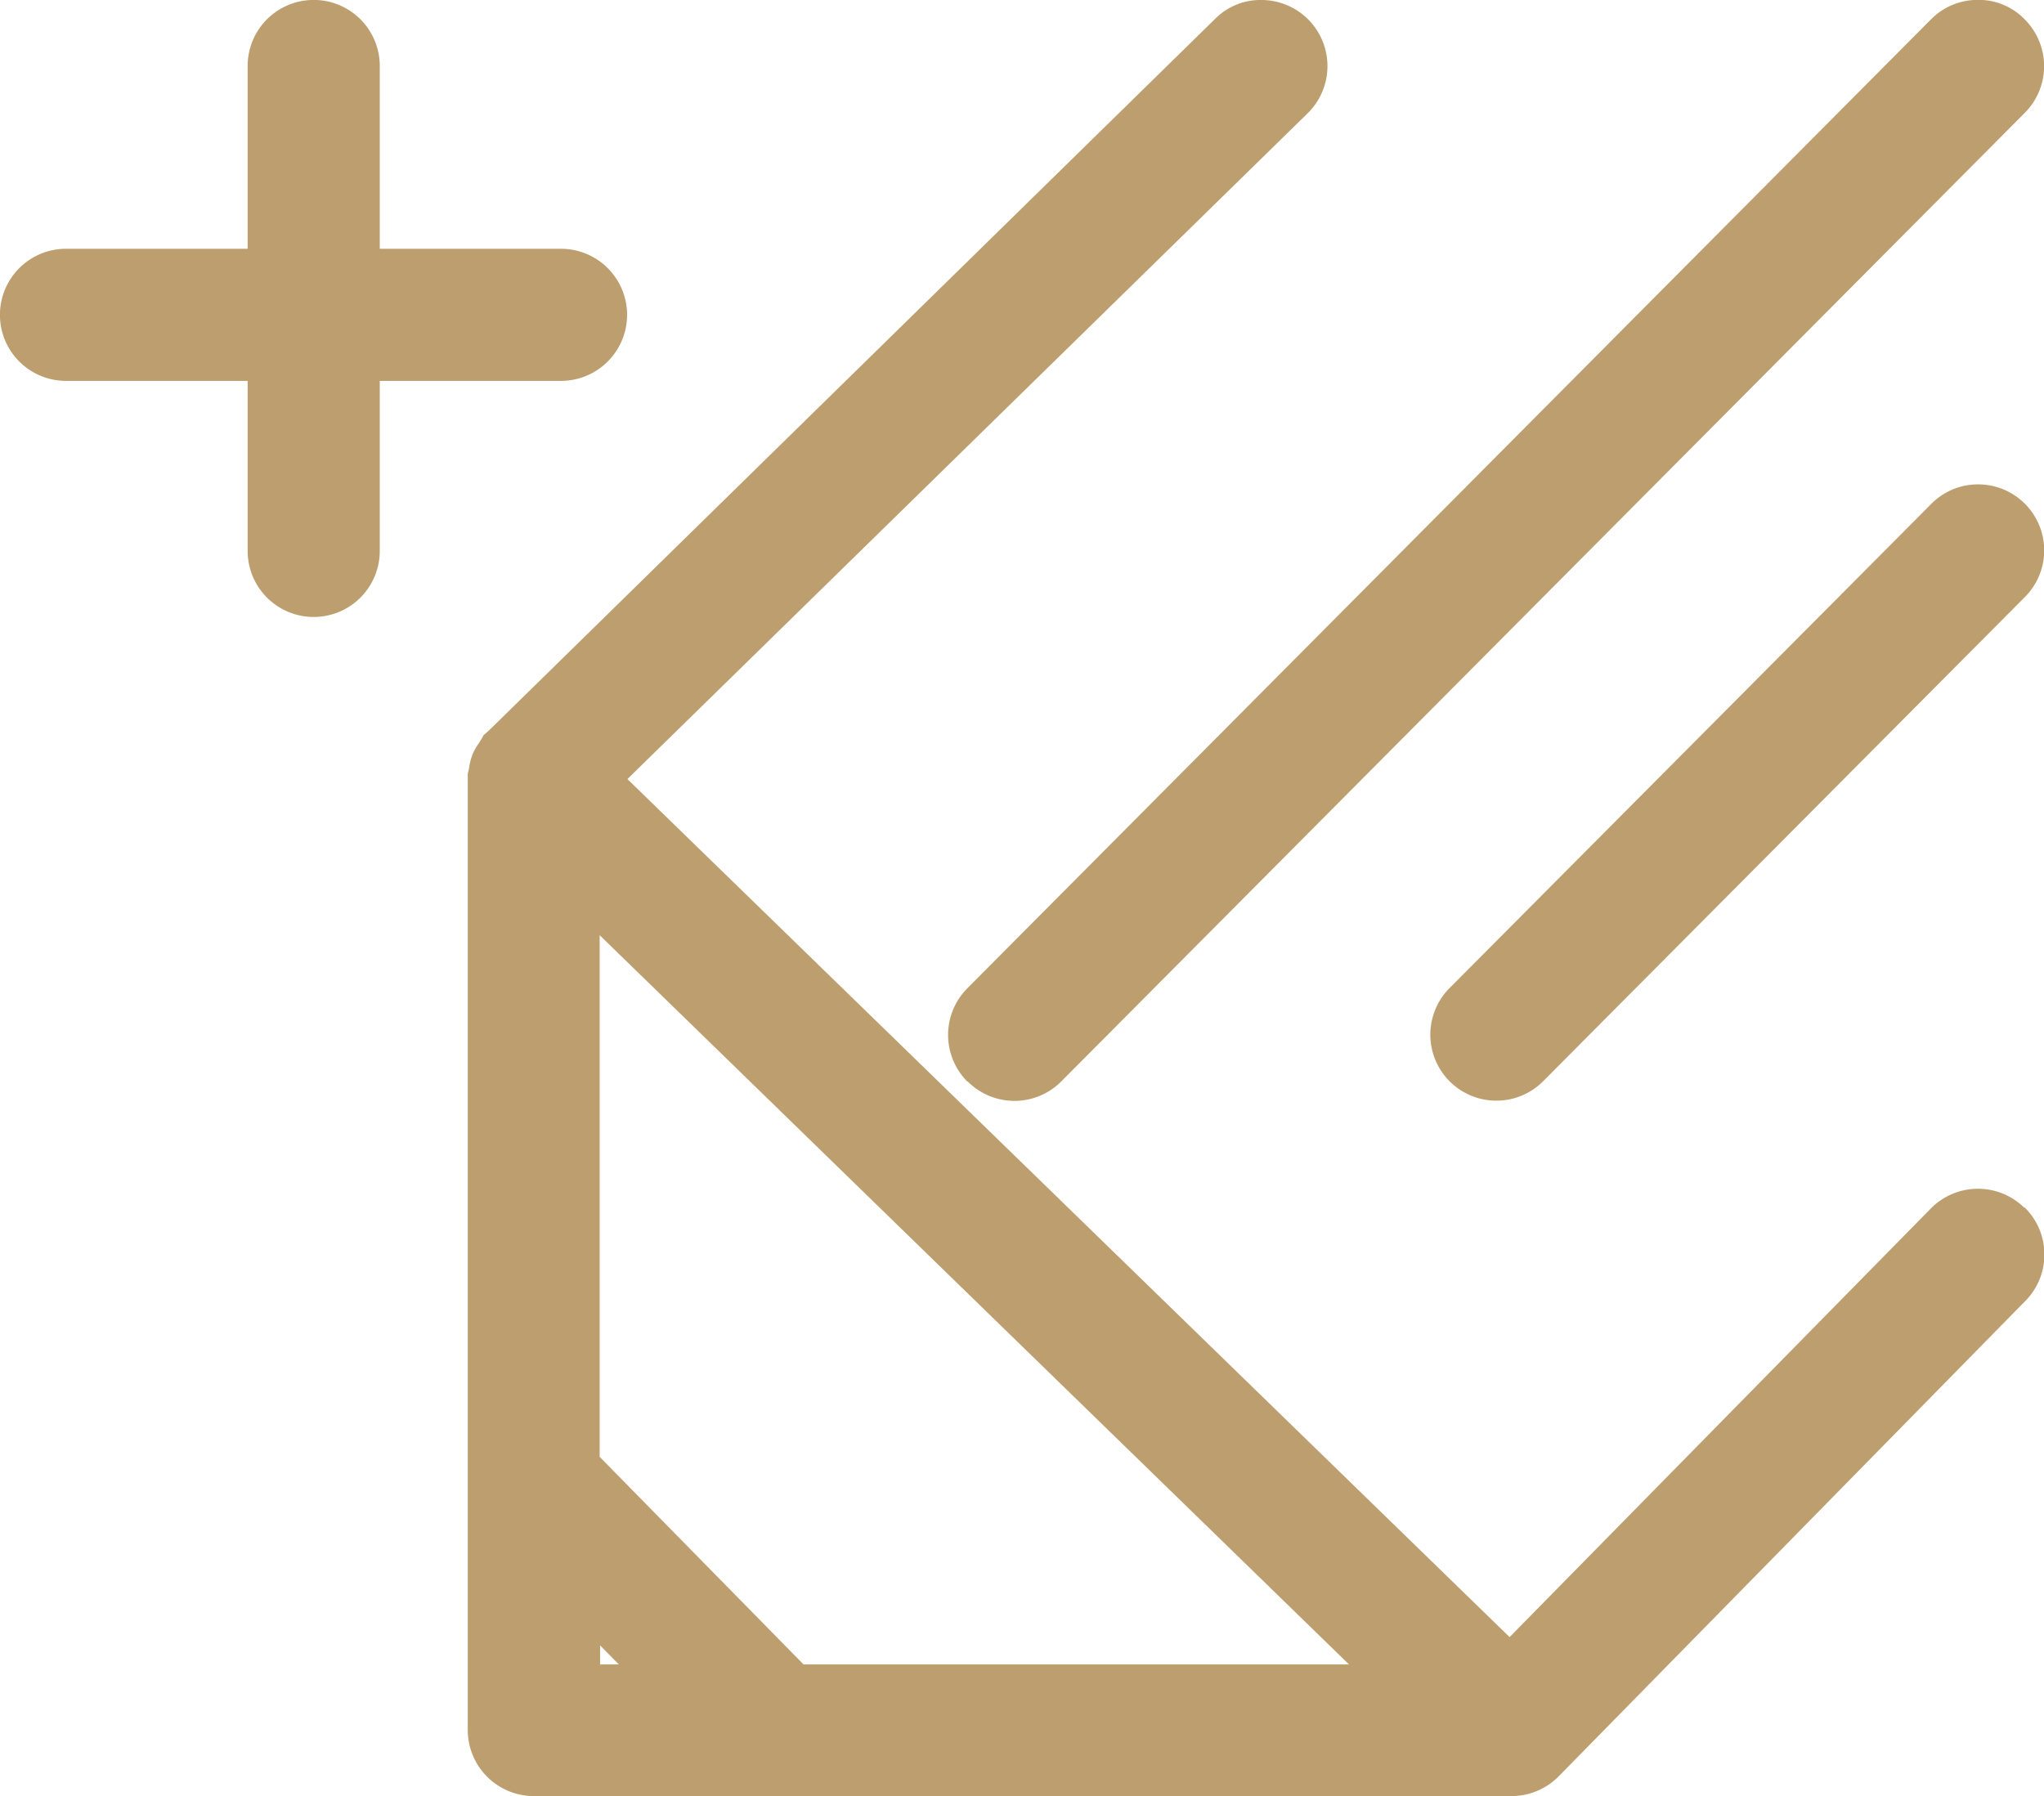<svg xmlns="http://www.w3.org/2000/svg" xmlns:xlink="http://www.w3.org/1999/xlink" width="19.231" height="16.904" viewBox="0 0 19.231 16.904">
  <defs>
    <clipPath id="clip-path">
      <rect id="Rectangle_68" data-name="Rectangle 68" width="19.231" height="16.904" transform="translate(0 0)" fill="#bd9e6e"/>
    </clipPath>
  </defs>
  <g id="Group_72" data-name="Group 72" transform="translate(0 0)">
    <g id="Group_71" data-name="Group 71" transform="translate(0 0)" clip-path="url(#clip-path)">
      <path id="Path_119" data-name="Path 119" d="M32.342,11.364a.622.622,0,0,0-.879.008L27.5,15.405l-8.3-8.074L25.6,1.066A.622.622,0,0,0,25.17,0a.6.6,0,0,0-.441.178l-6.836,6.7-.047.04-.016.032a.223.223,0,0,0-.024.039.5.5,0,0,0-.063.11.562.562,0,0,0-.034.136l-.011.045v9a.622.622,0,0,0,.621.621h9.2a.624.624,0,0,0,.444-.187l4.391-4.474a.621.621,0,0,0-.008-.878m-13.227,4.3h-.176v-.179Zm6.87,0H20.857l-1.918-1.953V8.8Z" transform="translate(-13.297 0)" fill="#bd9e6e"/>
      <path id="Path_120" data-name="Path 120" d="M36.077,10.178a.621.621,0,0,0,.879,0l9.066-9.115a.622.622,0,0,0,0-.879A.6.6,0,0,0,45.579,0a.618.618,0,0,0-.439.183L36.074,9.3a.622.622,0,0,0,0,.879" transform="translate(-26.972 -0.001)" fill="#bd9e6e"/>
      <path id="Path_121" data-name="Path 121" d="M59.283,18.334h0a.617.617,0,0,0-.439.183l-4.533,4.557a.621.621,0,0,0,.881.876l4.533-4.557a.621.621,0,0,0-.441-1.059" transform="translate(-40.673 -13.776)" fill="#bd9e6e"/>
      <path id="Path_122" data-name="Path 122" d="M5.9,2.962a.622.622,0,0,0-.621-.621H3.573V.621a.621.621,0,0,0-1.243,0V2.341H.621a.621.621,0,1,0,0,1.243H2.33v1.6a.621.621,0,1,0,1.243,0v-1.6H5.282A.622.622,0,0,0,5.9,2.962" transform="translate(0 0)" fill="#bd9e6e"/>
    </g>
  </g>
</svg>
